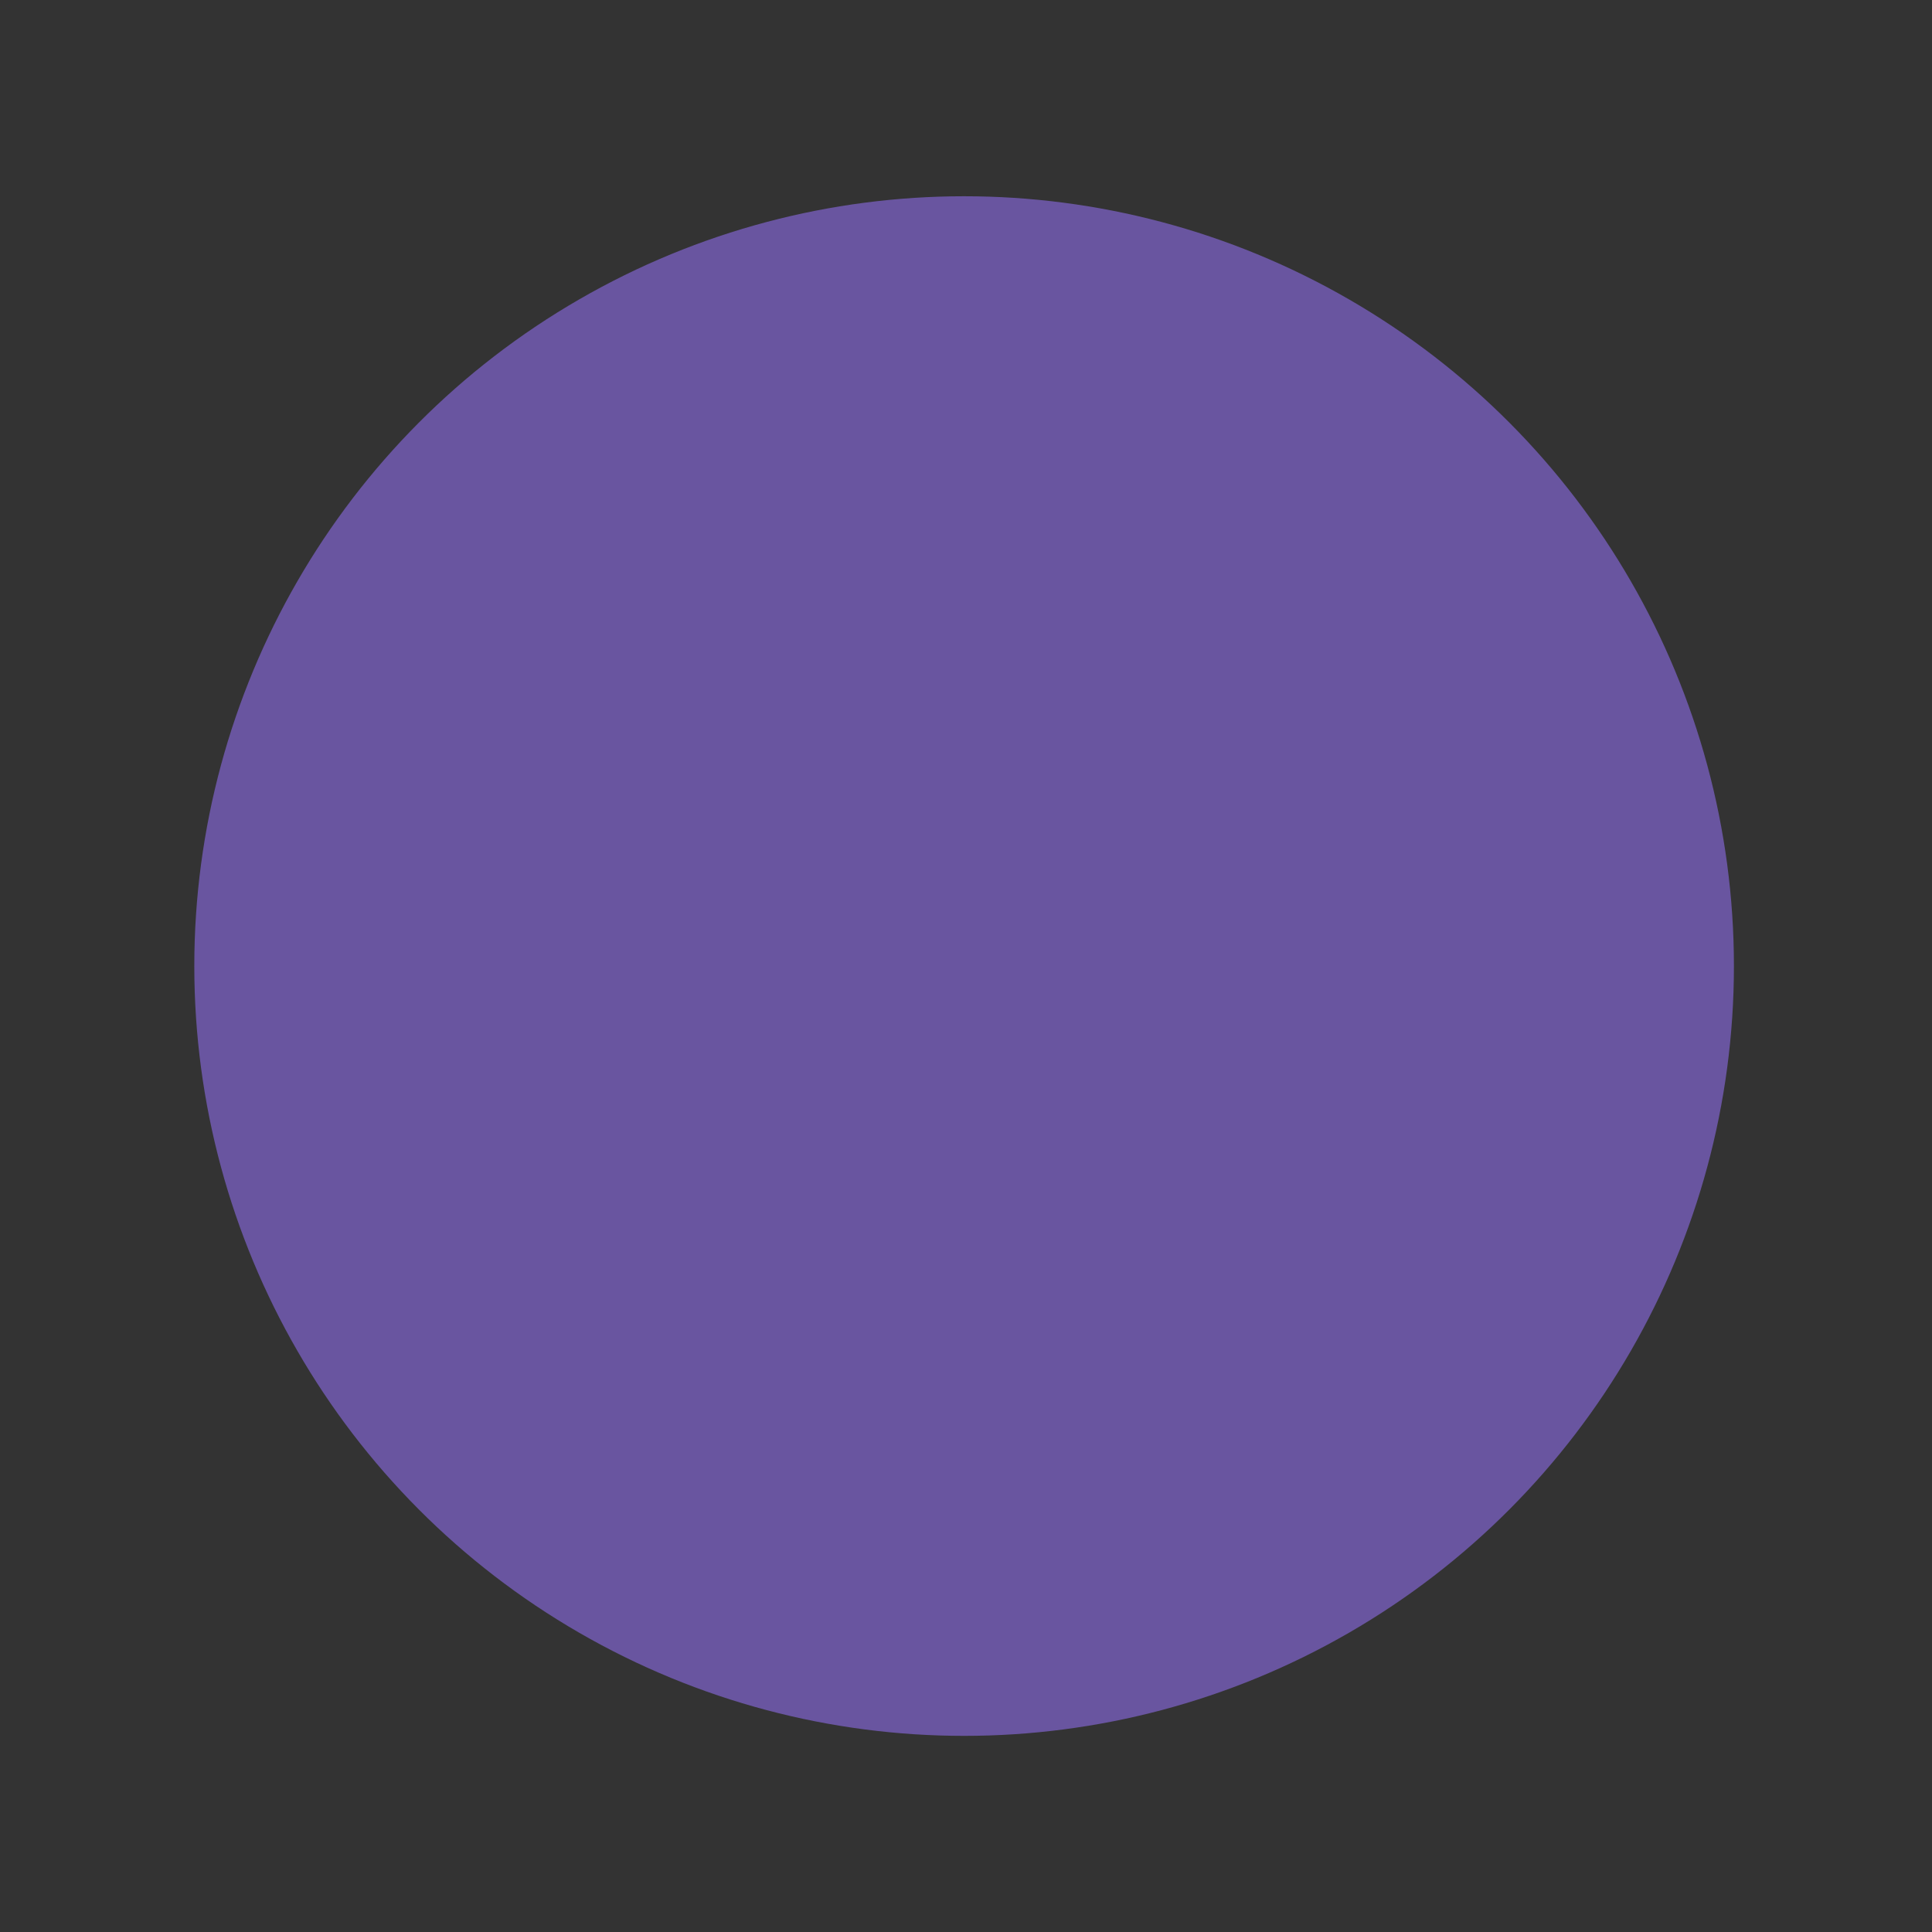 <?xml version="1.0" encoding="utf-8"?>
<!-- Generator: Adobe Illustrator 15.0.0, SVG Export Plug-In . SVG Version: 6.00 Build 0)  -->
<!DOCTYPE svg PUBLIC "-//W3C//DTD SVG 1.1//EN" "http://www.w3.org/Graphics/SVG/1.1/DTD/svg11.dtd">
<svg version="1.1" id="_x32_" xmlns="http://www.w3.org/2000/svg" xmlns:xlink="http://www.w3.org/1999/xlink" x="0px" y="0px"
	 width="511.98px" height="512.012px" viewBox="0 0 511.98 512.012" enable-background="new 0 0 511.98 512.012"
	 xml:space="preserve">
<rect x="0" y="0" width="511.98" height="512.012" fill="#333333" stroke="none"/>
<path fill="#FFFFFF" d="M205.337,172.825h-17.638c-2.707,0-4.896,2.191-4.896,4.891v109.563c0,2.688,2.19,4.879,4.896,4.879h17.638
	c2.707,0,4.899-2.189,4.899-4.879V177.716C210.236,175.018,208.042,172.825,205.337,172.825"/>
<path fill="#FFFFFF" d="M326.732,172.825h-17.633c-2.713,0-4.906,2.191-4.906,4.891v65.089l-50.205-67.807
	c-0.115-0.175-0.247-0.34-0.379-0.494l-0.028-0.037c-0.099-0.103-0.198-0.205-0.302-0.298c-0.028-0.028-0.056-0.059-0.083-0.086
	c-0.087-0.077-0.175-0.149-0.268-0.219c-0.038-0.035-0.077-0.068-0.125-0.099c-0.079-0.056-0.166-0.112-0.253-0.171
	c-0.045-0.033-0.099-0.055-0.148-0.086c-0.087-0.051-0.171-0.104-0.257-0.148c-0.055-0.023-0.105-0.052-0.156-0.076
	c-0.093-0.039-0.187-0.084-0.283-0.12c-0.056-0.018-0.104-0.04-0.154-0.051c-0.097-0.039-0.195-0.071-0.293-0.1
	c-0.057-0.016-0.107-0.028-0.171-0.044c-0.093-0.023-0.187-0.042-0.276-0.059c-0.07-0.018-0.144-0.023-0.207-0.028
	c-0.087-0.016-0.173-0.028-0.26-0.035c-0.087-0.005-0.167-0.011-0.252-0.016c-0.064,0-0.115-0.006-0.175-0.006h-17.634
	c-2.703,0-4.898,2.191-4.898,4.891v109.563c0,2.688,2.196,4.879,4.898,4.879h17.634c2.708,0,4.904-2.189,4.904-4.879v-65.077
	l50.266,67.892c0.348,0.49,0.777,0.889,1.248,1.21c0.012,0.013,0.031,0.022,0.047,0.042c0.102,0.057,0.201,0.124,0.307,0.176
	c0.045,0.028,0.088,0.063,0.141,0.082c0.074,0.043,0.152,0.074,0.238,0.108c0.07,0.031,0.143,0.069,0.234,0.106
	c0.045,0.023,0.094,0.039,0.139,0.059c0.119,0.031,0.227,0.068,0.346,0.1c0.012,0.006,0.045,0.014,0.068,0.019
	c0.395,0.114,0.814,0.164,1.252,0.164h17.633c2.707,0,4.898-2.189,4.898-4.877V177.717
	C331.634,175.018,329.441,172.825,326.732,172.825"/>
<path fill="#FFFFFF" d="M162.819,264.729h-47.923v-87.011c0-2.708-2.191-4.898-4.888-4.898H92.365c-2.705,0-4.896,2.19-4.896,4.898
	v109.548v0.006c0,1.314,0.524,2.502,1.369,3.385c0.018,0.023,0.035,0.049,0.063,0.072c0.031,0.023,0.053,0.045,0.071,0.068
	c0.885,0.839,2.071,1.364,3.383,1.364h0.011h70.454c2.708,0,4.894-2.198,4.894-4.896v-17.643
	C167.713,266.922,165.527,264.729,162.819,264.729"/>
<path fill="#FFFFFF" d="M424.13,200.261c2.711,0,4.896-2.194,4.896-4.897v-17.639c0-2.706-2.188-4.899-4.896-4.899h-70.455h-0.012
	c-1.32,0-2.506,0.522-3.396,1.379c-0.01,0.018-0.031,0.037-0.055,0.054c-0.027,0.026-0.055,0.056-0.072,0.084
	c-0.838,0.876-1.359,2.062-1.359,3.375v0.005v109.549v0.006c0,1.309,0.521,2.502,1.371,3.382c0.018,0.021,0.039,0.045,0.063,0.069
	c0.021,0.023,0.057,0.045,0.068,0.062c0.883,0.851,2.074,1.372,3.383,1.372h0.012h70.455c2.709,0,4.896-2.191,4.896-4.891v-17.646
	c0-2.705-2.188-4.897-4.896-4.897h-47.92v-18.521h47.92c2.709,0,4.896-2.187,4.896-4.898v-17.634c0-2.706-2.188-4.904-4.896-4.904
	h-47.92v-18.513h47.918V200.261z"/>
<circle fill="#6955A0" cx="255.49" cy="256.006" r="204"/>
</svg>
